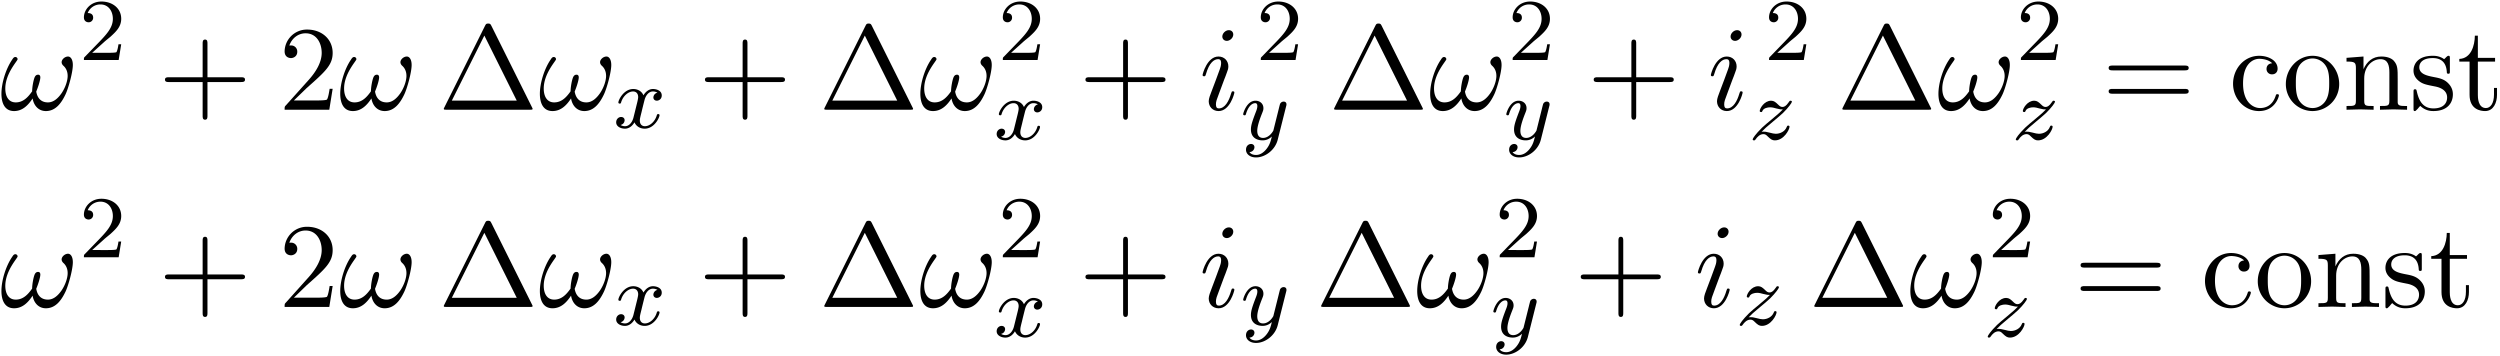 <svg xmlns="http://www.w3.org/2000/svg" xmlns:xlink="http://www.w3.org/1999/xlink" width="379" height="54" viewBox="1872.02 1508.417 226.55 32.279"><defs><path id="g3-1" d="M4.822-7.615c-.077-.141-.098-.196-.284-.196s-.207.055-.283.196L.567-.218c-.054.098-.054.12-.054.13C.513 0 .578 0 .753 0h7.57c.175 0 .24 0 .24-.087 0-.011 0-.033-.054-.131zm-.633.895L7.124-.83h-5.88z"/><path id="g3-43" d="M4.462-2.51h3.043c.153 0 .36 0 .36-.217s-.207-.218-.36-.218H4.462V-6c0-.153 0-.36-.218-.36s-.219.207-.219.36v3.055H.971c-.153 0-.36 0-.36.218s.207.218.36.218h3.054V.545c0 .153 0 .36.219.36s.218-.207.218-.36z"/><path id="g3-50" d="m1.385-.84 1.157-1.124c1.702-1.505 2.356-2.094 2.356-3.185 0-1.244-.982-2.116-2.313-2.116a2.016 2.016 0 0 0-2.04 1.974c0 .611.546.611.579.611.185 0 .567-.13.567-.578a.55.55 0 0 0-.578-.567c-.088 0-.11 0-.142.01.25-.709.84-1.112 1.473-1.112.992 0 1.461.883 1.461 1.778 0 .873-.545 1.734-1.145 2.41L.665-.403c-.12.12-.12.142-.12.404h4.048l.305-1.898h-.273c-.054.327-.13.807-.24.97C4.31-.84 3.59-.84 3.35-.84z"/><path id="g3-61" d="M7.495-3.567c.163 0 .37 0 .37-.218s-.207-.219-.36-.219H.971c-.153 0-.36 0-.36.219s.207.218.37.218zm.01 2.116c.153 0 .36 0 .36-.218s-.207-.218-.37-.218H.982c-.164 0-.371 0-.371.218s.207.218.36.218z"/><path id="g3-99" d="M1.276-2.378c0-1.778.895-2.237 1.473-2.237.098 0 .786.011 1.167.404-.447.033-.512.36-.512.502a.48.48 0 0 0 .501.502c.284 0 .502-.186.502-.513 0-.742-.829-1.167-1.669-1.167-1.363 0-2.367 1.178-2.367 2.53C.37-.96 1.45.12 2.716.12c1.462 0 1.811-1.31 1.811-1.418s-.109-.11-.142-.11c-.098 0-.12.044-.141.11C3.927-.284 3.218-.153 2.814-.153c-.578 0-1.538-.469-1.538-2.225"/><path id="g3-110" d="M1.2-3.753v2.924c0 .49-.12.49-.85.49V0c.38-.01.937-.033 1.232-.033.283 0 .85.022 1.222.033v-.338c-.731 0-.851 0-.851-.491v-2.007c0-1.135.774-1.746 1.472-1.746.688 0 .808.59.808 1.211v2.542c0 .49-.12.49-.851.49V0c.382-.01.938-.033 1.233-.033.283 0 .85.022 1.221.033v-.338c-.567 0-.84 0-.85-.327V-2.75c0-.938 0-1.276-.339-1.67-.152-.185-.512-.403-1.145-.403-.797 0-1.31.47-1.615 1.146v-1.146l-1.538.12v.338c.764 0 .851.077.851.611"/><path id="g3-111" d="M5.138-2.335c0-1.396-1.09-2.552-2.41-2.552-1.364 0-2.423 1.189-2.423 2.552A2.435 2.435 0 0 0 2.716.12a2.43 2.43 0 0 0 2.422-2.455M2.728-.153c-.47 0-.95-.229-1.244-.73-.273-.48-.273-1.146-.273-1.539 0-.425 0-1.014.262-1.494a1.46 1.46 0 0 1 1.243-.731c.48 0 .95.24 1.233.709s.284 1.102.284 1.516c0 .393 0 .982-.24 1.462-.24.49-.72.807-1.266.807"/><path id="g3-115" d="M2.27-2.116c.24.043 1.134.218 1.134 1.003 0 .557-.382.993-1.233.993C1.255-.12.86-.742.655-1.67.622-1.81.61-1.854.502-1.854c-.142 0-.142.077-.142.273v1.44C.36.044.36.12.48.12.535.12.545.11.753-.098.775-.12.775-.142.97-.35c.48.458.97.469 1.2.469 1.254 0 1.756-.73 1.756-1.516 0-.579-.327-.906-.458-1.037-.36-.349-.785-.436-1.244-.523-.61-.12-1.341-.262-1.341-.895 0-.382.283-.829 1.221-.829 1.2 0 1.255.982 1.277 1.32.01.098.109.098.13.098.143 0 .143-.054.143-.262v-1.101c0-.186 0-.262-.12-.262-.055 0-.077 0-.219.13a1.4 1.4 0 0 1-.185.175c-.415-.305-.862-.305-1.026-.305-1.33 0-1.745.73-1.745 1.342 0 .381.175.687.47.927.348.283.654.349 1.44.502"/><path id="g3-116" d="M1.887-4.364h1.56v-.338h-1.56v-2.007h-.272c-.011.894-.339 2.062-1.408 2.105v.24h.928v3.011C1.135-.01 2.149.12 2.542.12c.774 0 1.08-.775 1.08-1.473v-.622h-.273v.6c0 .808-.327 1.222-.73 1.222-.732 0-.732-.992-.732-1.178z"/><path id="g0-120" d="M3.993-3.18a.46.46 0 0 0-.367.43c0 .176.136.295.311.295s.447-.135.447-.478c0-.454-.503-.582-.797-.582-.375 0-.678.263-.861.574-.176-.422-.59-.574-.917-.574-.869 0-1.355.996-1.355 1.22 0 .071.056.103.12.103.095 0 .111-.04.135-.135.184-.582.662-.965 1.076-.965.311 0 .463.224.463.51 0 .16-.096.526-.16.782-.056.23-.231.94-.27 1.091-.112.43-.4.766-.758.766-.032 0-.24 0-.406-.112.366-.088.366-.422.366-.43C1.02-.87.877-.98.701-.98c-.215 0-.446.183-.446.486 0 .366.39.574.797.574.422 0 .717-.32.86-.574.176.39.543.574.925.574.87 0 1.347-.997 1.347-1.22 0-.08-.063-.103-.12-.103-.095 0-.11.055-.135.135-.16.534-.613.965-1.076.965-.263 0-.454-.176-.454-.51 0-.16.048-.343.16-.79.055-.239.23-.94.27-1.091.112-.415.39-.758.75-.758.04 0 .247 0 .414.112"/><path id="g0-121" d="M4.129-3.005c.031-.111.031-.127.031-.183 0-.2-.159-.247-.255-.247a.36.36 0 0 0-.326.215c-.016.04-.088.327-.128.494L2.973-.813c-.008.024-.35.67-.933.67-.39 0-.526-.287-.526-.646 0-.462.271-1.172.455-1.634.08-.2.103-.27.103-.414 0-.439-.35-.678-.717-.678-.79 0-1.116 1.124-1.116 1.22 0 .071.056.103.12.103.103 0 .111-.048.135-.127.207-.694.55-.973.837-.973.12 0 .191.08.191.263 0 .168-.063.351-.12.495C1.077-1.69.94-1.284.94-.91c0 .781.59.989 1.06.989.375 0 .646-.168.837-.351-.111.446-.19.757-.494 1.14-.263.327-.582.534-.94.534-.136 0-.439-.024-.598-.263A.454.454 0 0 0 1.259.7c0-.19-.143-.295-.31-.295-.176 0-.455.136-.455.527 0 .374.343.693.909.693.813 0 1.73-.654 1.968-1.618z"/><path id="g0-122" d="M1.156-.693c.287-.295.374-.383 1.076-.965.087-.072.645-.534.86-.741.503-.494.813-.933.813-1.02 0-.072-.063-.096-.12-.096-.079 0-.087.016-.167.136-.247.366-.422.43-.565.43-.152 0-.248-.064-.407-.223-.207-.2-.367-.343-.622-.343-.637 0-1.036.717-1.036.933 0 .008 0 .095.128.095.08 0 .095-.032.127-.12.104-.23.447-.31.686-.31.183 0 .374.048.566.104.334.087.406.087.59.087-.168.176-.391.399-1.005.9-.335.28-.67.55-.884.758C.606-.486.35-.096.35-.016.35.056.406.08.47.08.55.08.565.056.605 0c.16-.24.406-.486.71-.486.182 0 .262.072.414.223.255.247.398.343.63.343.828 0 1.33-.989 1.33-1.236 0-.071-.056-.103-.12-.103-.087 0-.103.048-.135.127-.151.399-.59.614-.988.614-.152 0-.327-.04-.566-.104-.335-.087-.415-.087-.534-.087-.08 0-.128 0-.191.016"/><path id="g1-33" d="M6.6-4.058c0-.491-.196-.764-.436-.764-.284 0-.579.262-.579.513 0 .109.055.229.164.327.186.164.382.458.382.917 0 .436-.207 1.058-.546 1.56-.327.469-.73.84-1.243.84-.622 0-.96-.393-1.058-.982.12-.284.37-.982.37-1.288 0-.13-.054-.24-.196-.24-.087 0-.207.022-.294.186-.12.218-.251.927-.251 1.32-.36.513-.797 1.004-1.484 1.004C.71-.665.48-1.31.48-1.92c0-1.364 1.113-2.51 1.113-2.65a.2.2 0 0 0-.208-.208c-.141 0-.218.142-.283.24C.545-3.731.13-2.433.13-1.44.13-.687.38.12 1.276.12c.775 0 1.288-.545 1.68-1.145.099.632.524 1.145 1.2 1.145.851 0 1.375-.665 1.768-1.484.261-.534.676-2.018.676-2.694"/><path id="g1-105" d="M3.098-6.818c0-.218-.153-.393-.403-.393-.295 0-.59.284-.59.578 0 .208.153.393.415.393.25 0 .578-.25.578-.578M2.27-2.716c.131-.317.131-.339.24-.633.087-.218.142-.371.142-.578 0-.491-.35-.895-.895-.895-1.025 0-1.44 1.582-1.44 1.68 0 .11.11.11.131.11.11 0 .12-.023.175-.197.294-1.026.73-1.353 1.102-1.353.087 0 .272 0 .272.35 0 .228-.076.457-.12.567-.087.283-.578 1.549-.752 2.018-.11.283-.251.643-.251.872 0 .513.37.895.894.895 1.026 0 1.43-1.582 1.43-1.68 0-.11-.099-.11-.132-.11-.109 0-.109.034-.163.197C2.705-.785 2.345-.12 1.789-.12c-.185 0-.262-.11-.262-.36 0-.273.066-.425.317-1.09z"/><path id="g2-50" d="M2.248-1.626c.127-.12.462-.382.59-.494.494-.454.964-.893.964-1.618 0-.948-.797-1.562-1.794-1.562-.956 0-1.586.725-1.586 1.434 0 .391.311.447.423.447a.41.41 0 0 0 .414-.423c0-.414-.398-.414-.494-.414a1.23 1.23 0 0 1 1.156-.781c.741 0 1.124.63 1.124 1.299 0 .829-.582 1.435-1.523 2.399L.518-.303C.422-.215.422-.199.422 0h3.149l.23-1.427h-.246c-.024.16-.088.558-.184.71-.047.063-.653.063-.78.063H1.17z"/></defs><g id="page1"><use xlink:href="#g1-33" x="1872.02" y="1518.361"/><use xlink:href="#g2-50" x="1879.202" y="1513.856"/><use xlink:href="#g3-43" x="1886.358" y="1518.361"/><use xlink:href="#g3-50" x="1897.267" y="1518.361"/><use xlink:href="#g1-33" x="1902.722" y="1518.361"/><use xlink:href="#g3-1" x="1911.722" y="1518.361"/><use xlink:href="#g1-33" x="1920.813" y="1518.361"/><use xlink:href="#g0-120" x="1927.603" y="1519.997"/><use xlink:href="#g3-43" x="1935.292" y="1518.361"/><use xlink:href="#g3-1" x="1946.201" y="1518.361"/><use xlink:href="#g1-33" x="1955.292" y="1518.361"/><use xlink:href="#g2-50" x="1962.474" y="1513.856"/><use xlink:href="#g0-120" x="1962.083" y="1521.058"/><use xlink:href="#g3-43" x="1969.772" y="1518.361"/><use xlink:href="#g1-105" x="1980.681" y="1518.361"/><use xlink:href="#g2-50" x="1985.851" y="1513.856"/><use xlink:href="#g0-121" x="1984.439" y="1521.058"/><use xlink:href="#g3-1" x="1992.401" y="1518.361"/><use xlink:href="#g1-33" x="2001.492" y="1518.361"/><use xlink:href="#g2-50" x="2008.674" y="1513.856"/><use xlink:href="#g0-121" x="2008.283" y="1521.058"/><use xlink:href="#g3-43" x="2015.83" y="1518.361"/><use xlink:href="#g1-105" x="2026.74" y="1518.361"/><use xlink:href="#g2-50" x="2031.909" y="1513.856"/><use xlink:href="#g0-122" x="2030.498" y="1521.058"/><use xlink:href="#g3-1" x="2038.46" y="1518.361"/><use xlink:href="#g1-33" x="2047.551" y="1518.361"/><use xlink:href="#g2-50" x="2054.732" y="1513.856"/><use xlink:href="#g0-122" x="2054.341" y="1521.058"/><use xlink:href="#g3-61" x="2062.495" y="1518.361"/><use xlink:href="#g3-99" x="2074.01" y="1518.361"/><use xlink:href="#g3-111" x="2078.859" y="1518.361"/><use xlink:href="#g3-110" x="2084.313" y="1518.361"/><use xlink:href="#g3-115" x="2090.374" y="1518.361"/><use xlink:href="#g3-116" x="2094.677" y="1518.361"/><use xlink:href="#g1-33" x="1872.02" y="1536.233"/><use xlink:href="#g2-50" x="1879.202" y="1531.729"/><use xlink:href="#g3-43" x="1886.358" y="1536.233"/><use xlink:href="#g3-50" x="1897.267" y="1536.233"/><use xlink:href="#g1-33" x="1902.722" y="1536.233"/><use xlink:href="#g3-1" x="1911.722" y="1536.233"/><use xlink:href="#g1-33" x="1920.813" y="1536.233"/><use xlink:href="#g0-120" x="1927.603" y="1537.869"/><use xlink:href="#g3-43" x="1935.292" y="1536.233"/><use xlink:href="#g3-1" x="1946.201" y="1536.233"/><use xlink:href="#g1-33" x="1955.292" y="1536.233"/><use xlink:href="#g2-50" x="1962.474" y="1531.729"/><use xlink:href="#g0-120" x="1962.083" y="1538.93"/><use xlink:href="#g3-43" x="1969.772" y="1536.233"/><use xlink:href="#g1-105" x="1980.681" y="1536.233"/><use xlink:href="#g0-121" x="1984.439" y="1537.869"/><use xlink:href="#g3-1" x="1991.227" y="1536.233"/><use xlink:href="#g1-33" x="2000.318" y="1536.233"/><use xlink:href="#g2-50" x="2007.5" y="1531.729"/><use xlink:href="#g0-121" x="2007.109" y="1538.93"/><use xlink:href="#g3-43" x="2014.657" y="1536.233"/><use xlink:href="#g1-105" x="2025.566" y="1536.233"/><use xlink:href="#g0-122" x="2029.324" y="1537.869"/><use xlink:href="#g3-1" x="2035.916" y="1536.233"/><use xlink:href="#g1-33" x="2045.007" y="1536.233"/><use xlink:href="#g2-50" x="2052.189" y="1531.729"/><use xlink:href="#g0-122" x="2051.797" y="1538.93"/><use xlink:href="#g3-61" x="2059.951" y="1536.233"/><use xlink:href="#g3-99" x="2071.466" y="1536.233"/><use xlink:href="#g3-111" x="2076.315" y="1536.233"/><use xlink:href="#g3-110" x="2081.769" y="1536.233"/><use xlink:href="#g3-115" x="2087.83" y="1536.233"/><use xlink:href="#g3-116" x="2092.133" y="1536.233"/></g><script type="text/ecmascript">if(window.parent.postMessage)window.parent.postMessage(&quot;20.25|284.25|40.5|&quot;+window.location,&quot;*&quot;);</script></svg>
